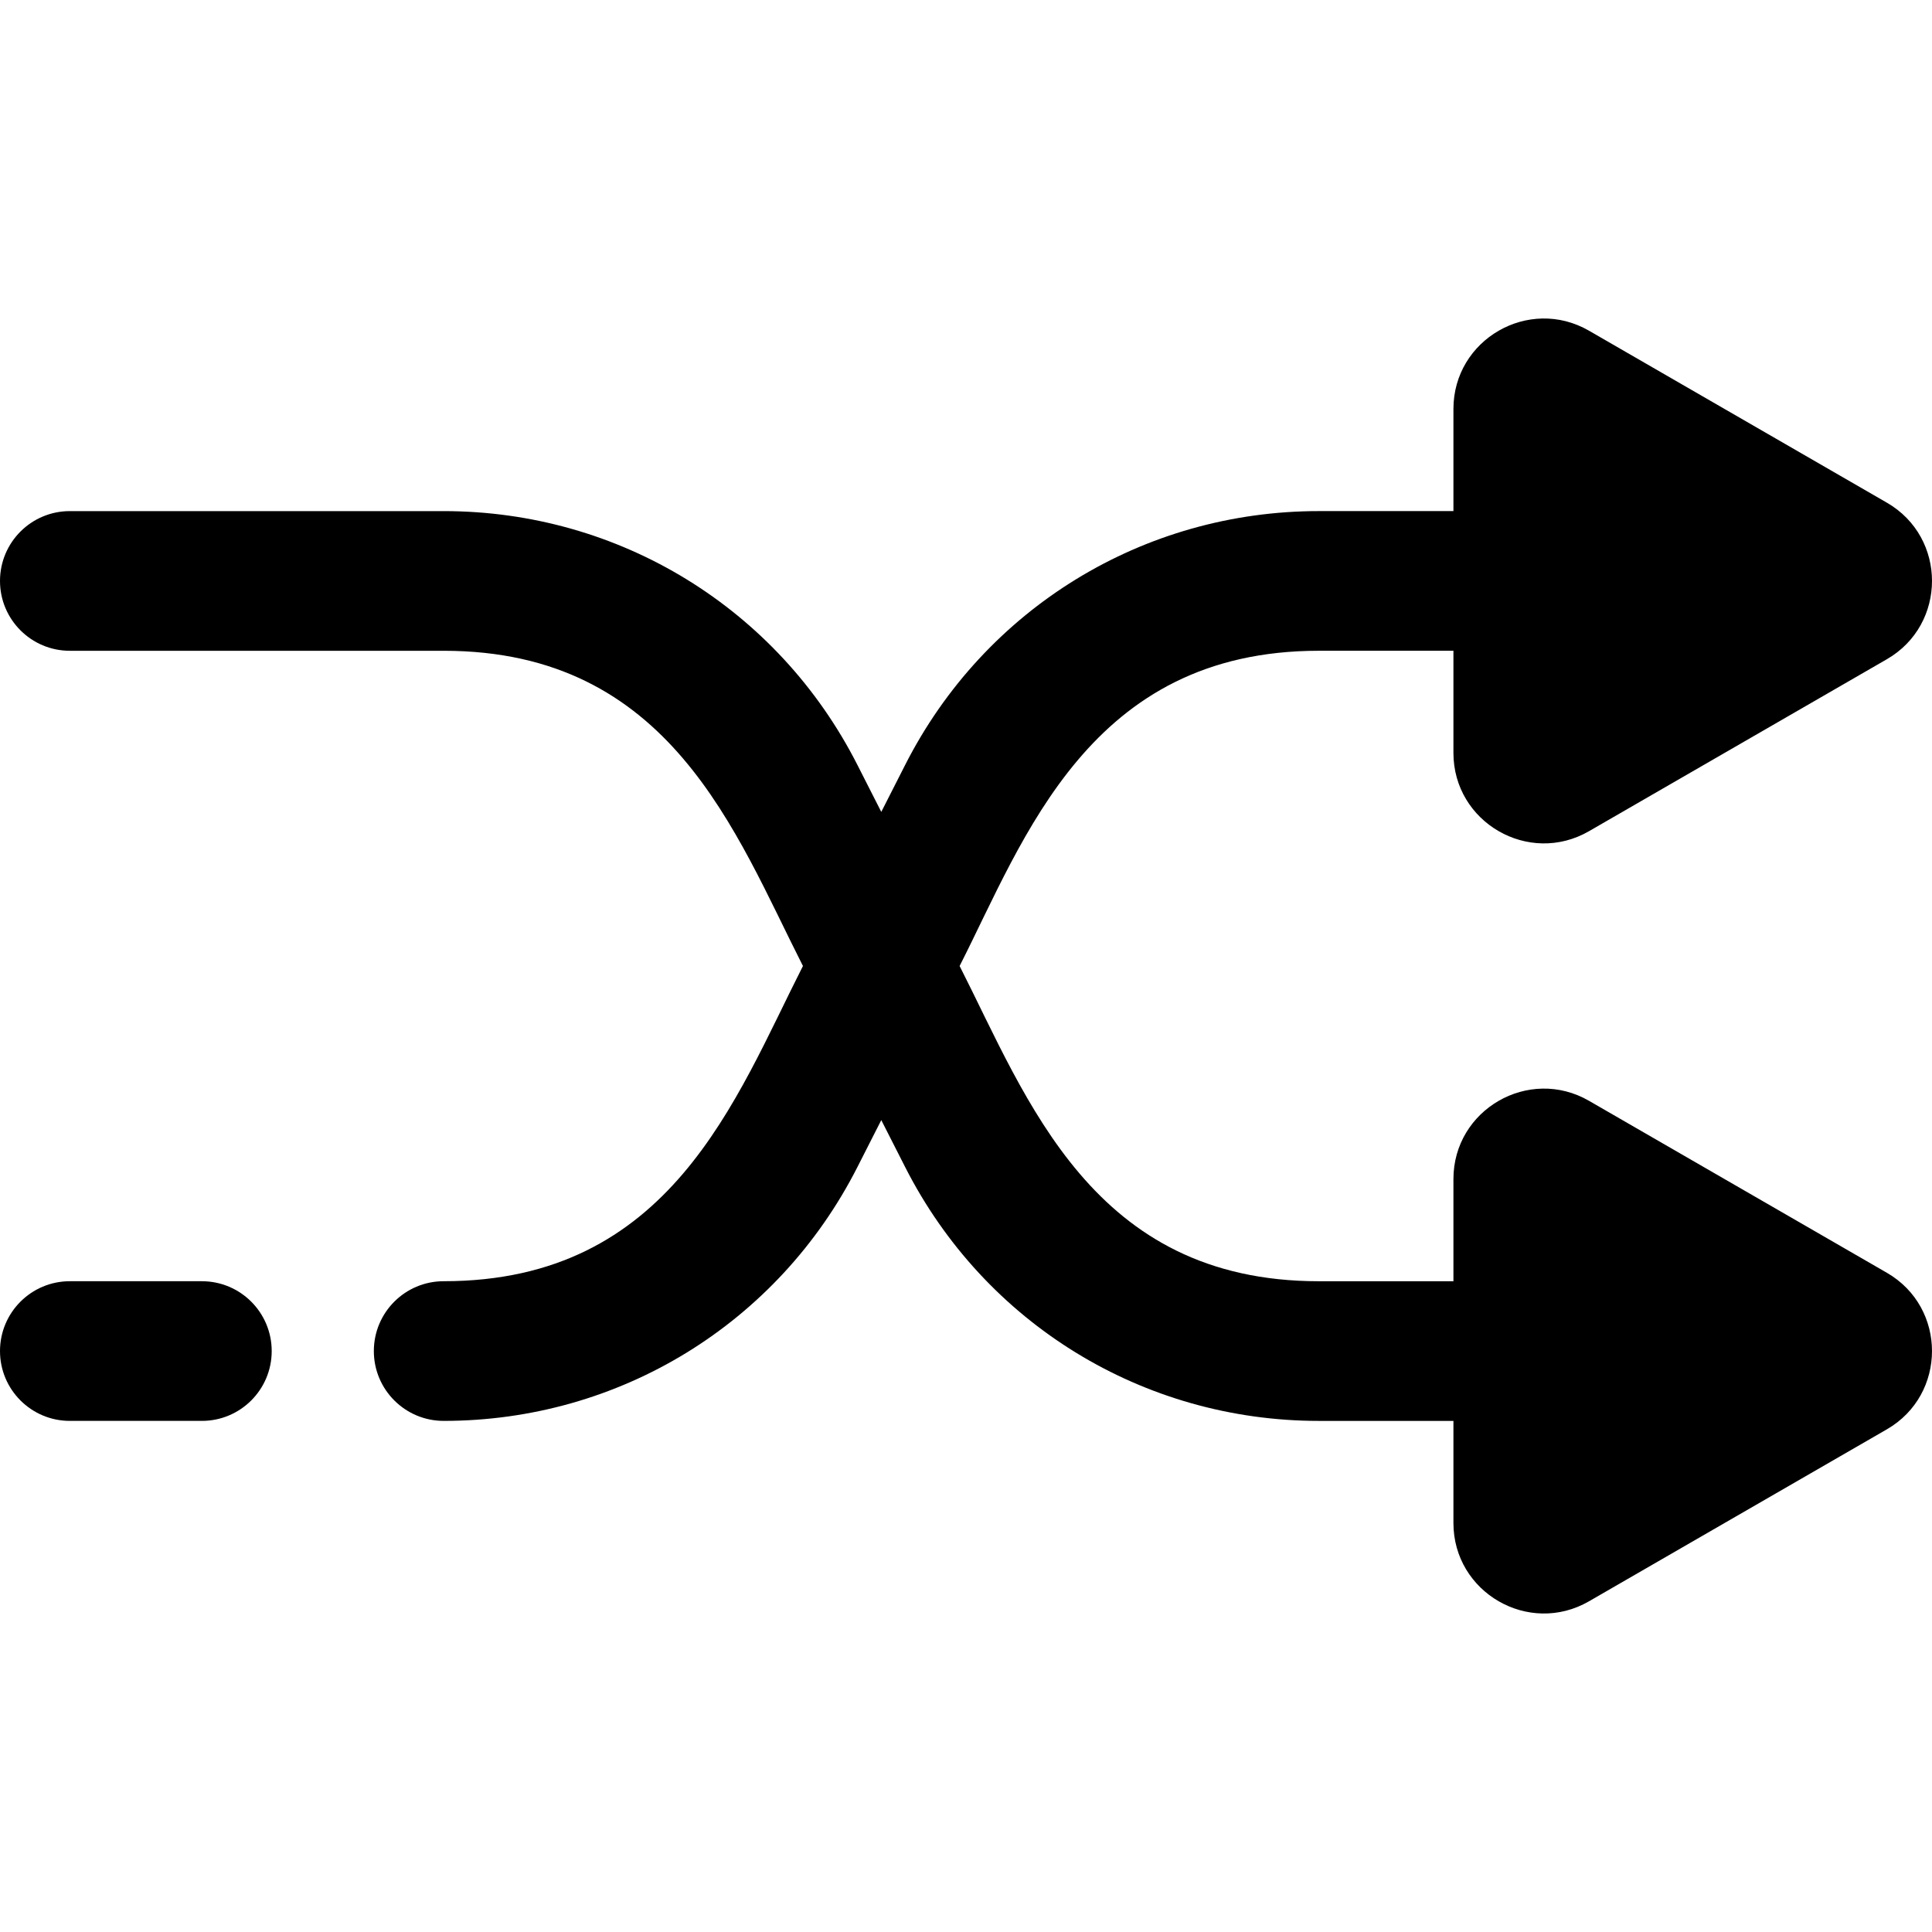 <?xml version="1.0" encoding="iso-8859-1"?>
<!-- Uploaded to: SVG Repo, www.svgrepo.com, Generator: SVG Repo Mixer Tools -->
<svg fill="#000000" height="800px" width="800px" version="1.1" id="Layer_1" xmlns="http://www.w3.org/2000/svg" xmlns:xlink="http://www.w3.org/1999/xlink" 
	 viewBox="0 0 512.001 512.001" xml:space="preserve">
<g>
	<g>
		<g>
			<path d="M500.04,337.3l-78.937-45.574c-15.933-9.199-35.929,2.313-35.929,20.743v27.074h-35.651
				c-60.107,0-77.252-48.206-95.214-83.543c17.185-33.807,34.341-83.542,95.214-83.542h35.651v27.074
				c0,18.399,19.97,29.958,35.929,20.743l78.937-45.573c15.935-9.199,15.96-32.273,0-41.488L421.103,87.64
				c-15.938-9.203-35.929,2.318-35.929,20.743v27.062h-35.651c-46.54,0-88.552,25.772-109.641,67.258l-6.333,12.459l-6.329-12.453
				c-21.089-41.487-63.101-67.259-109.641-67.259H18.507C8.286,135.45,0,143.736,0,153.956s8.286,18.507,18.507,18.507h99.072
				c60.107,0,77.261,48.227,95.21,83.536c-17.939,35.288-35.005,83.536-95.21,83.536c-10.221,0-18.507,8.286-18.507,18.507
				s8.286,18.507,18.507,18.507c46.54,0,88.552-25.772,109.641-67.259l6.329-12.453l6.333,12.459
				c21.089,41.487,63.101,67.258,109.641,67.258h35.651v27.062c0,18.404,19.972,29.957,35.929,20.743l78.937-45.574
				C515.973,369.588,516,346.515,500.04,337.3z"/>
			<path d="M53.496,339.538h-34.99C8.286,339.538,0,347.824,0,358.045s8.286,18.507,18.507,18.507h34.99
				c10.221,0,18.507-8.286,18.507-18.507S63.718,339.538,53.496,339.538z"/>
		</g>
	</g>
</g>
</svg>